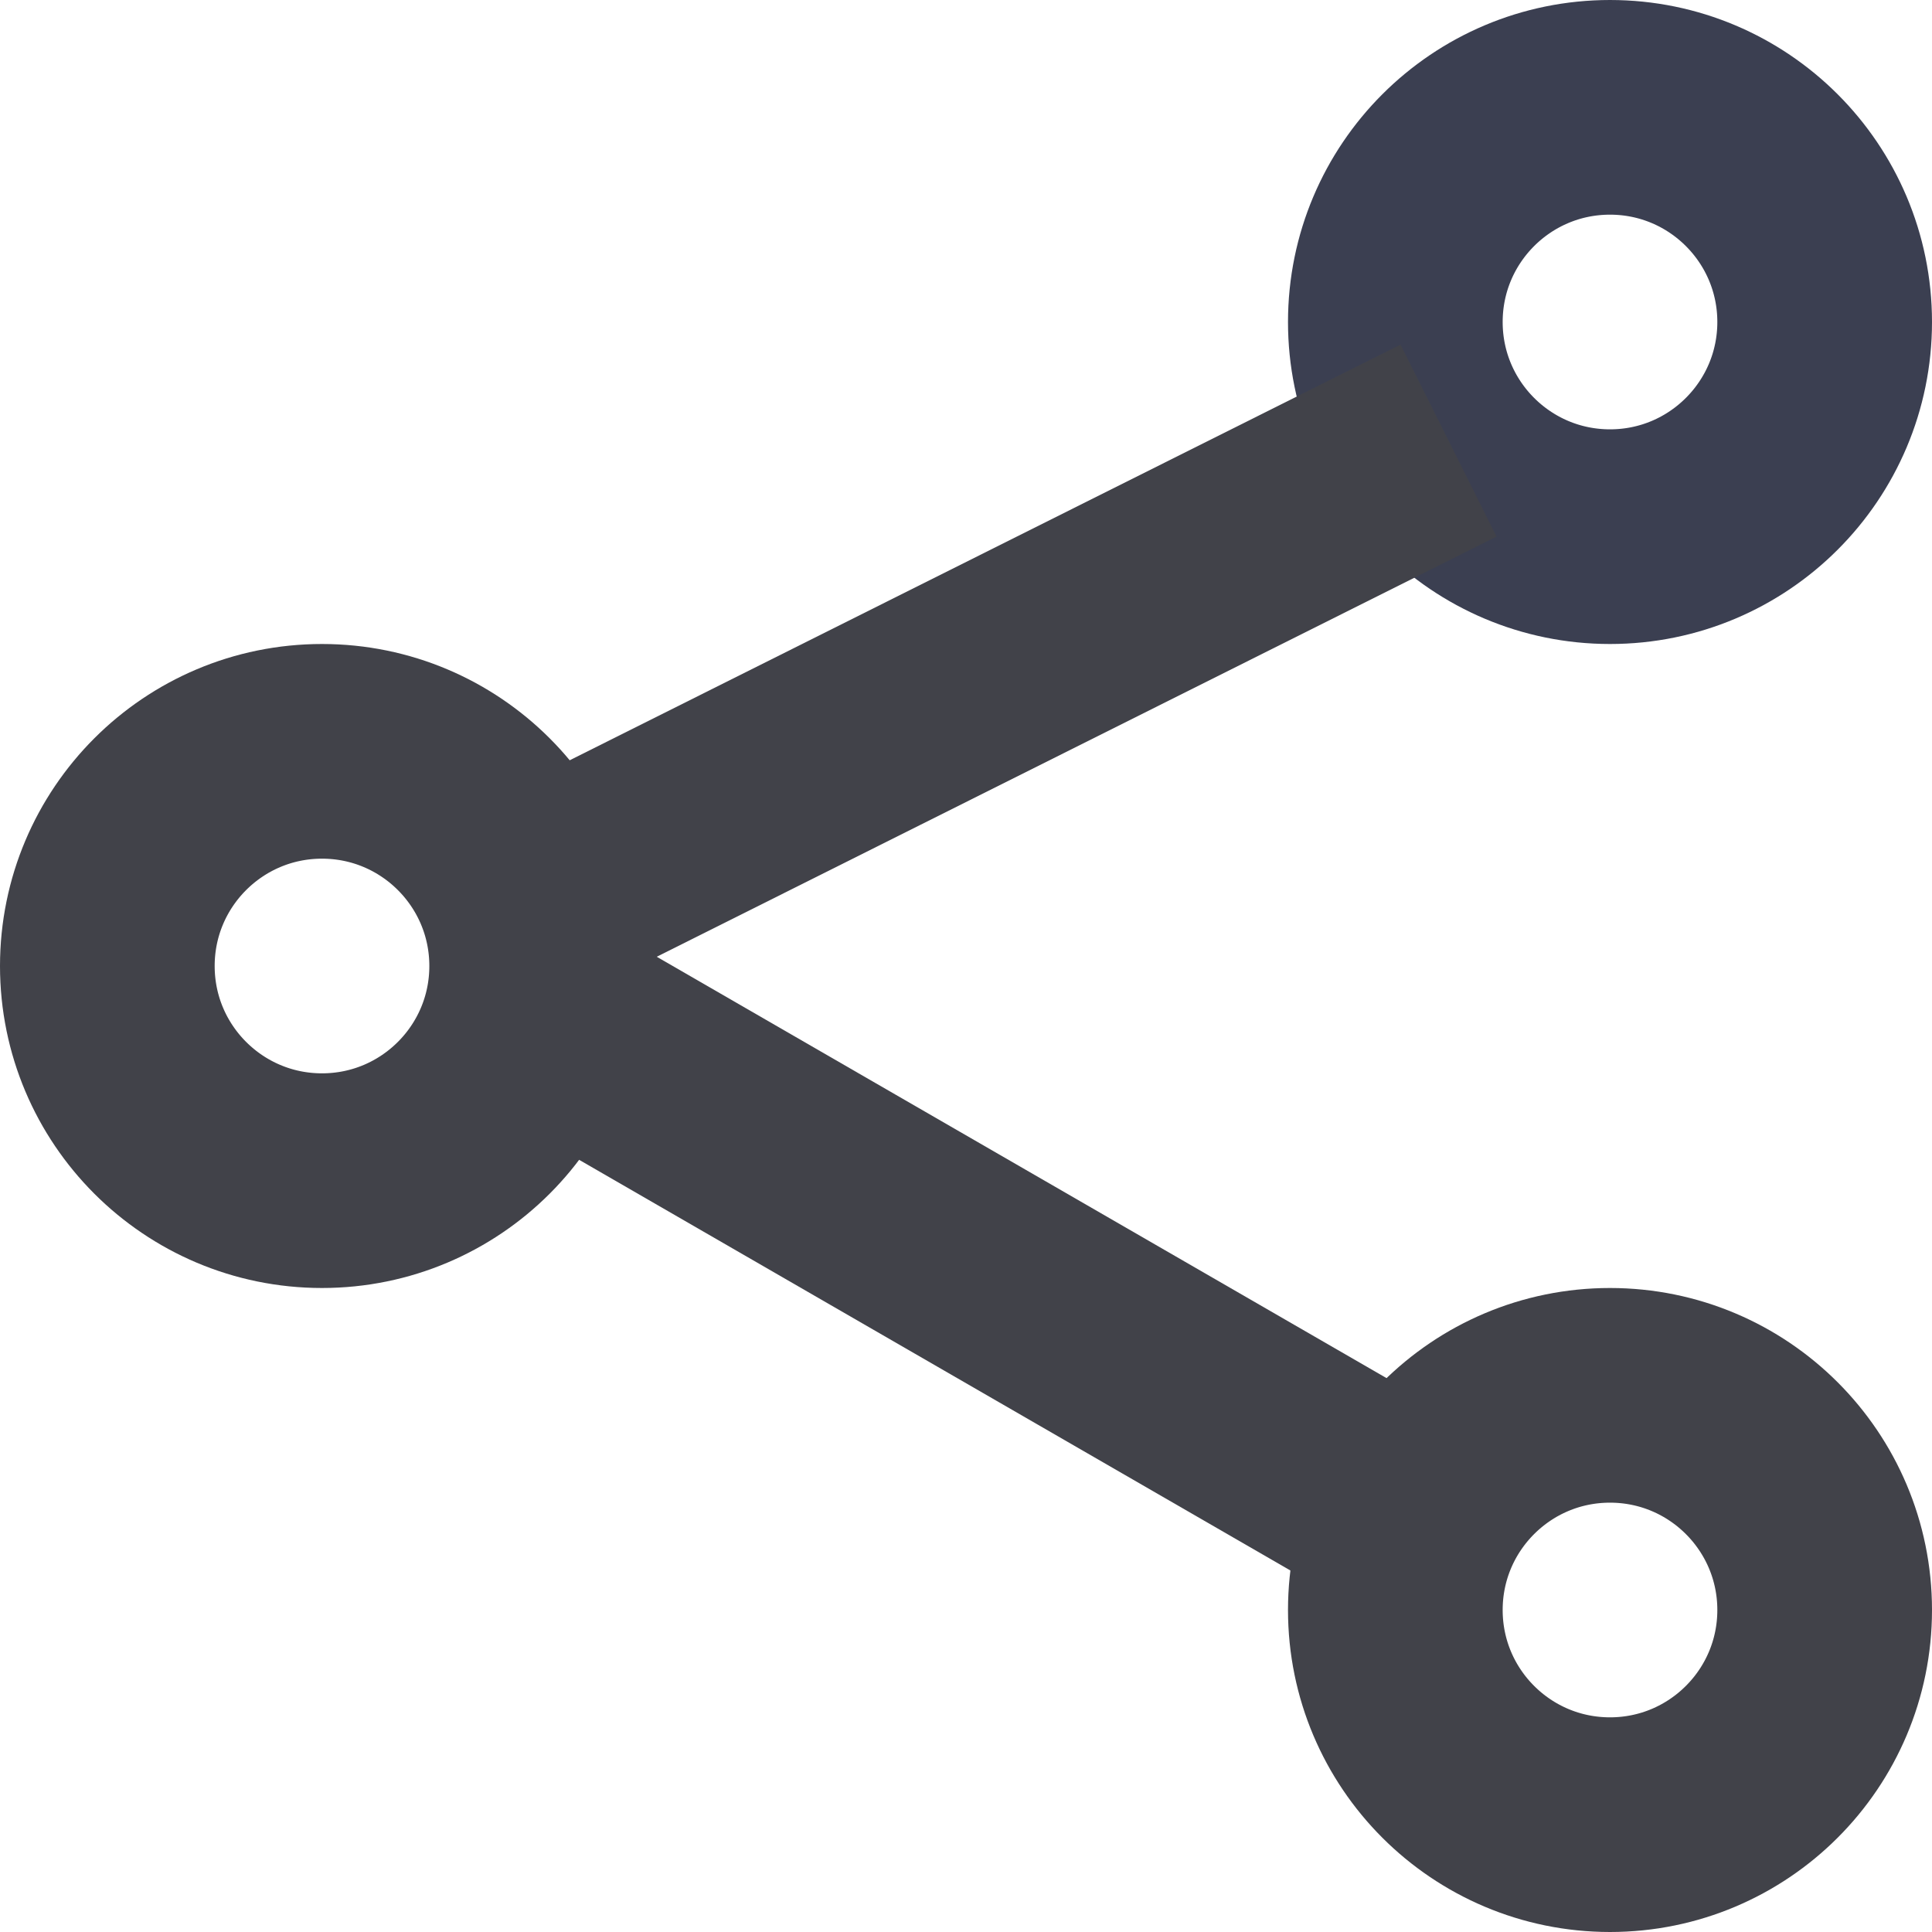 <svg width="18" height="18" viewBox="0 0 18 18" fill="none" xmlns="http://www.w3.org/2000/svg">  <circle cx="15" cy="3" r="2" stroke="#3B3F51" stroke-width="2"/>  <circle cx="15" cy="15" r="2" stroke="#414249" stroke-width="2"/>  <circle cx="3" cy="9" r="2" stroke="#414249" stroke-width="2"/>  <line x1="4.553" y1="8.579" x2="13.496" y2="4.105" stroke="#414249" stroke-width="2"/>  <line x1="4.5" y1="9.134" x2="13.16" y2="14.134" stroke="#414249" stroke-width="2"/></svg>